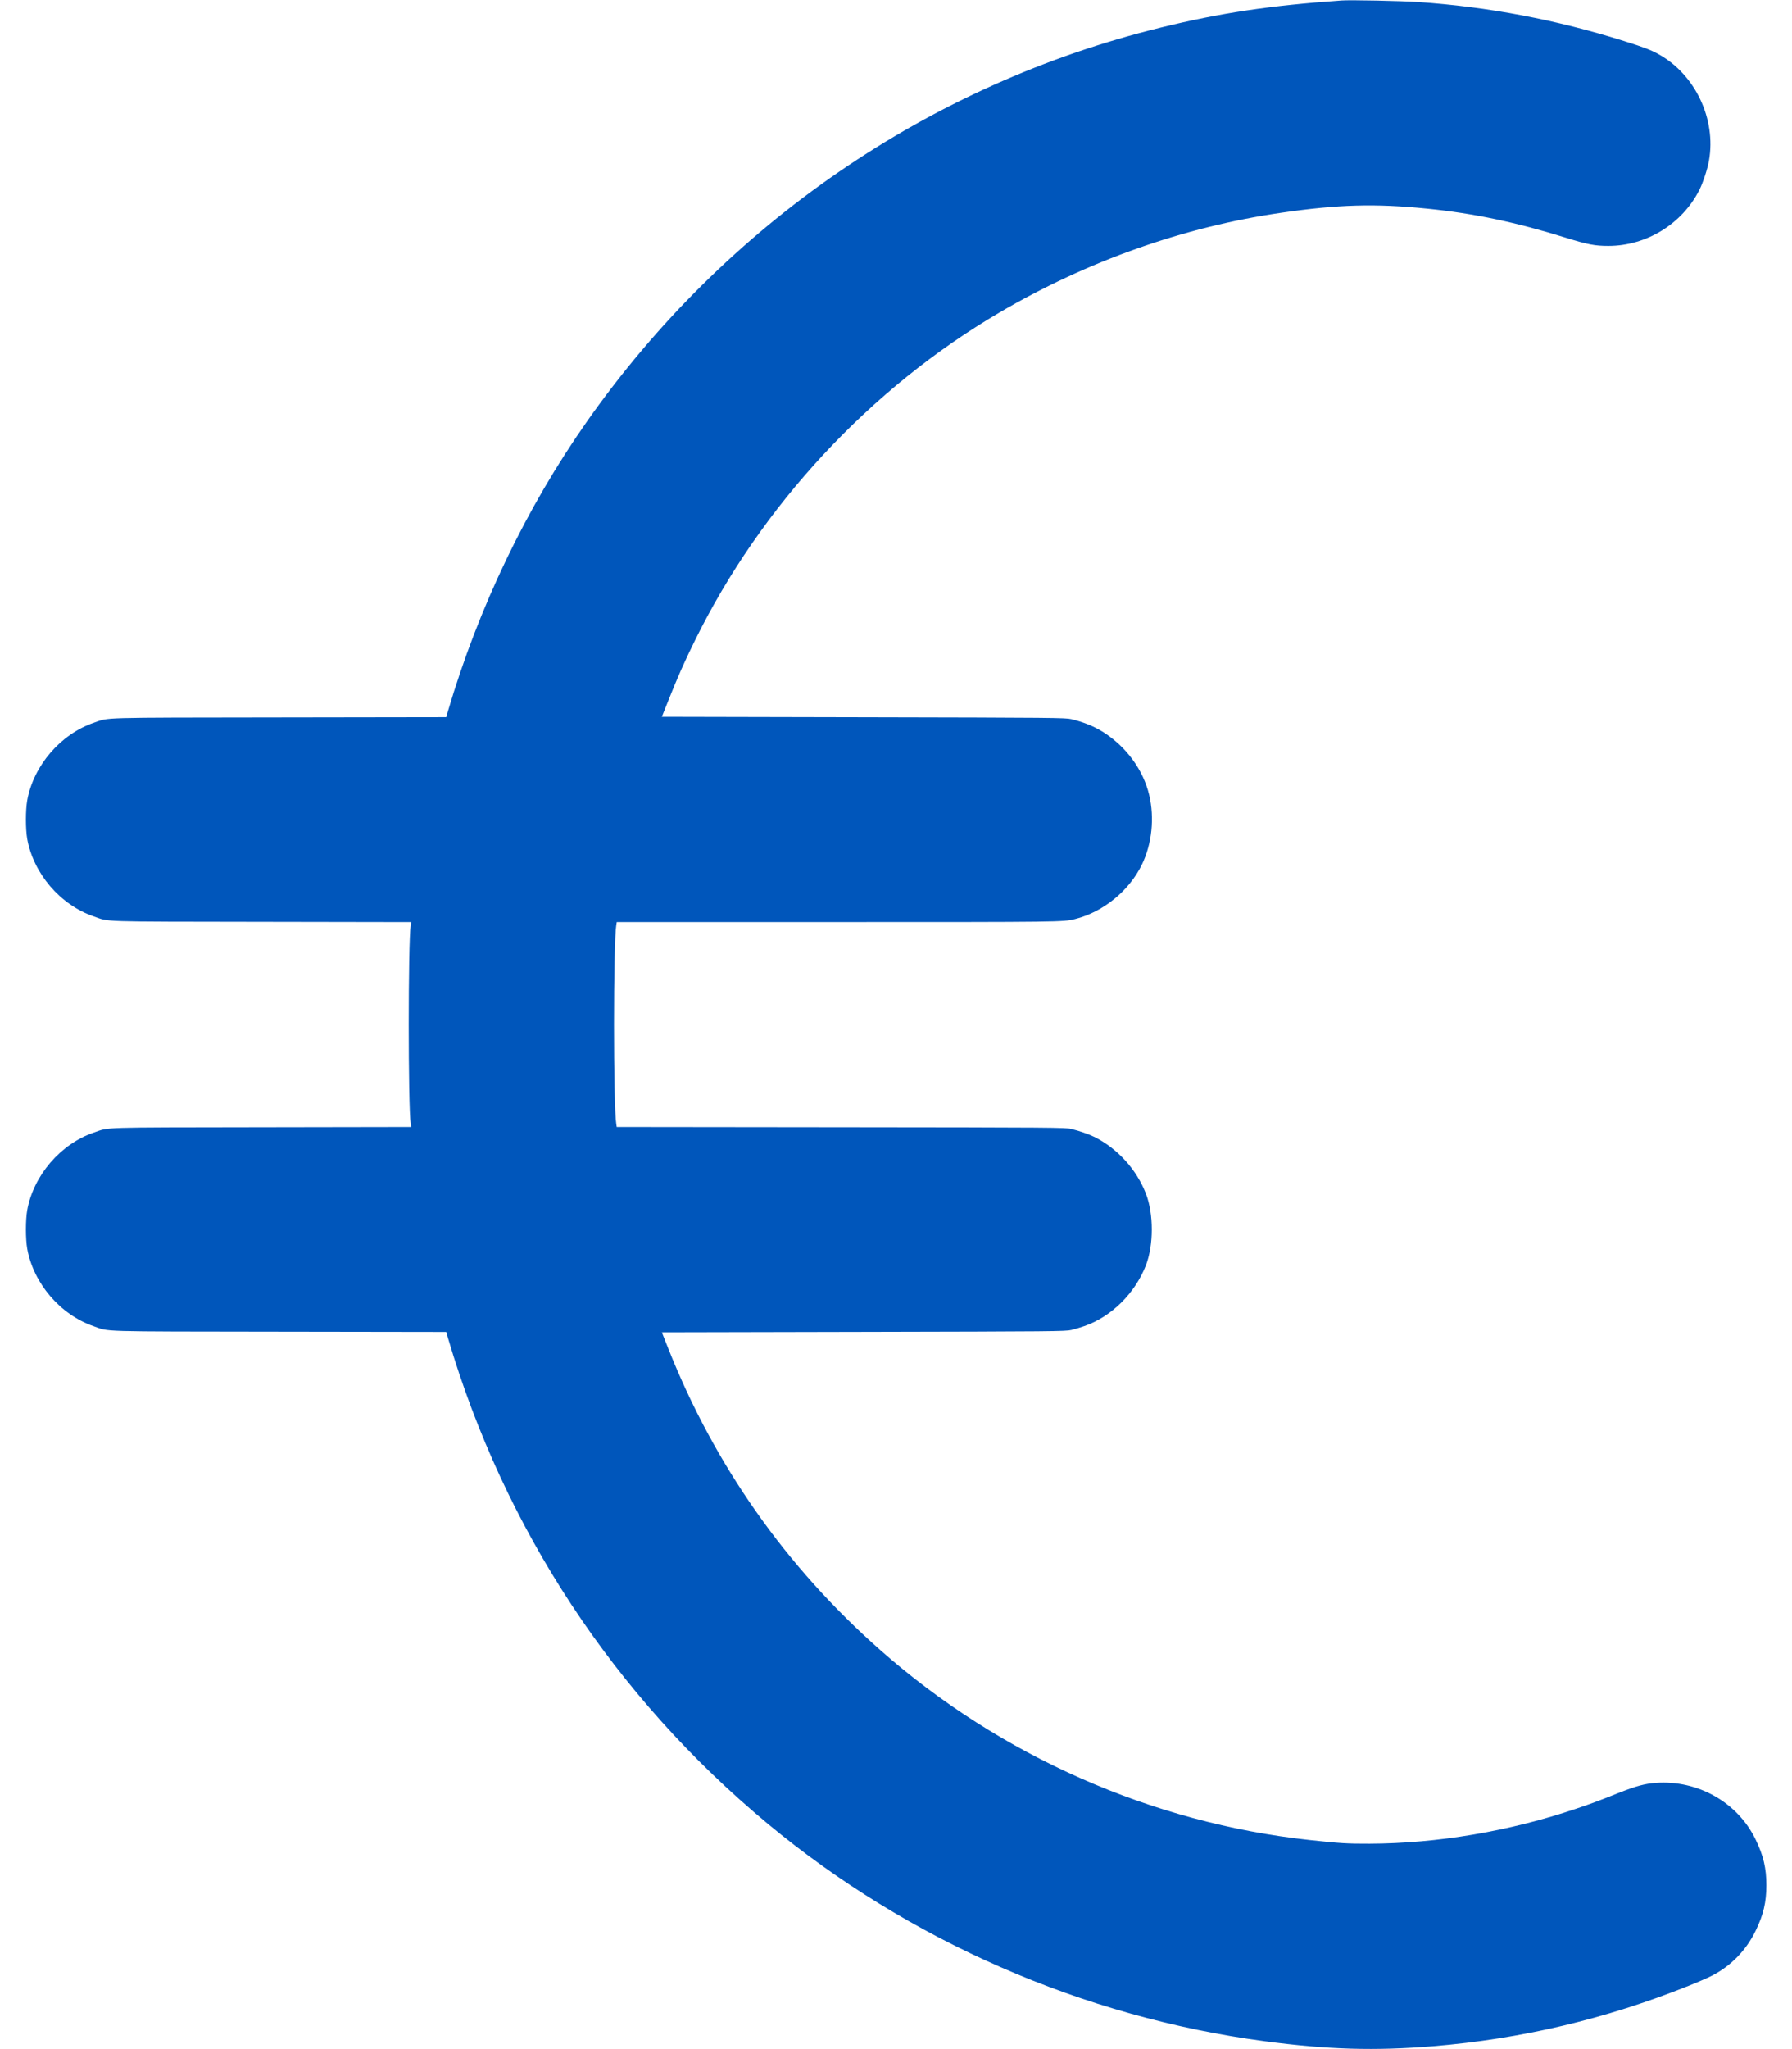 <svg width="49" height="56" viewBox="0 0 49 56" fill="none" xmlns="http://www.w3.org/2000/svg">
<path fill-rule="evenodd" clip-rule="evenodd" d="M36.686 0.013C34.727 0.151 33.377 0.352 31.746 0.751C25.417 2.298 19.84 6.124 16.049 11.519C14.392 13.877 13.085 16.599 12.248 19.437L12.201 19.599L7.638 19.606C2.596 19.613 3.007 19.602 2.57 19.75C1.657 20.061 0.914 20.925 0.744 21.875C0.697 22.14 0.697 22.66 0.744 22.925C0.914 23.873 1.647 24.729 2.559 25.044C3.005 25.199 2.634 25.187 7.159 25.194L11.243 25.201L11.23 25.284C11.158 25.752 11.158 30.246 11.23 30.716L11.243 30.799L7.159 30.806C2.65 30.813 3.005 30.802 2.57 30.95C1.657 31.261 0.914 32.125 0.744 33.075C0.697 33.34 0.697 33.86 0.744 34.125C0.914 35.073 1.647 35.929 2.559 36.244C3.007 36.399 2.579 36.387 7.638 36.394L12.201 36.401L12.248 36.563C13.79 41.789 16.8 46.359 20.994 49.842C24.847 53.04 29.621 55.127 34.591 55.786C36.315 56.014 37.592 56.051 39.183 55.921C41.6 55.722 43.896 55.18 46.172 54.271C46.418 54.173 46.71 54.046 46.82 53.989C47.334 53.724 47.749 53.296 48.006 52.765C48.22 52.323 48.299 51.988 48.299 51.52C48.299 51.05 48.22 50.717 48.004 50.27C47.513 49.258 46.429 48.643 45.28 48.724C44.974 48.746 44.737 48.81 44.255 49.001C43.707 49.219 43.531 49.284 43.103 49.429C41.285 50.045 39.305 50.38 37.447 50.386C36.84 50.388 36.63 50.375 35.812 50.286C31.501 49.821 27.347 47.985 24.076 45.1C21.492 42.821 19.541 40.048 18.273 36.854L18.097 36.411L23.611 36.399C28.832 36.388 29.134 36.385 29.294 36.347C29.386 36.325 29.547 36.277 29.65 36.241C30.388 35.986 31.037 35.344 31.334 34.578C31.547 34.027 31.547 33.173 31.334 32.623C31.08 31.966 30.564 31.395 29.939 31.078C29.791 31.003 29.513 30.906 29.294 30.853C29.134 30.814 28.824 30.812 22.995 30.806L16.863 30.799L16.852 30.727C16.768 30.222 16.768 25.777 16.852 25.273L16.864 25.2H22.901C29.027 25.2 29.069 25.2 29.394 25.118C30.165 24.926 30.876 24.346 31.226 23.624C31.498 23.061 31.572 22.354 31.423 21.726C31.262 21.045 30.803 20.415 30.177 20.014C29.924 19.853 29.641 19.737 29.294 19.653C29.134 19.615 28.832 19.612 23.611 19.601L18.097 19.589L18.294 19.096C18.546 18.467 18.712 18.092 19.001 17.506C20.813 13.822 23.789 10.618 27.329 8.541C29.72 7.139 32.363 6.202 35.028 5.815C36.59 5.587 37.602 5.559 39.026 5.702C40.287 5.828 41.455 6.073 42.82 6.498C43.413 6.682 43.61 6.72 43.979 6.72C45.021 6.72 46 6.117 46.469 5.186C46.568 4.989 46.692 4.61 46.731 4.382C46.927 3.251 46.356 2.043 45.362 1.487C45.146 1.366 44.961 1.295 44.404 1.12C42.547 0.537 40.694 0.186 38.769 0.055C38.301 0.024 36.934 -0.004 36.686 0.013Z" fill="#0056BB"/>
</svg>
